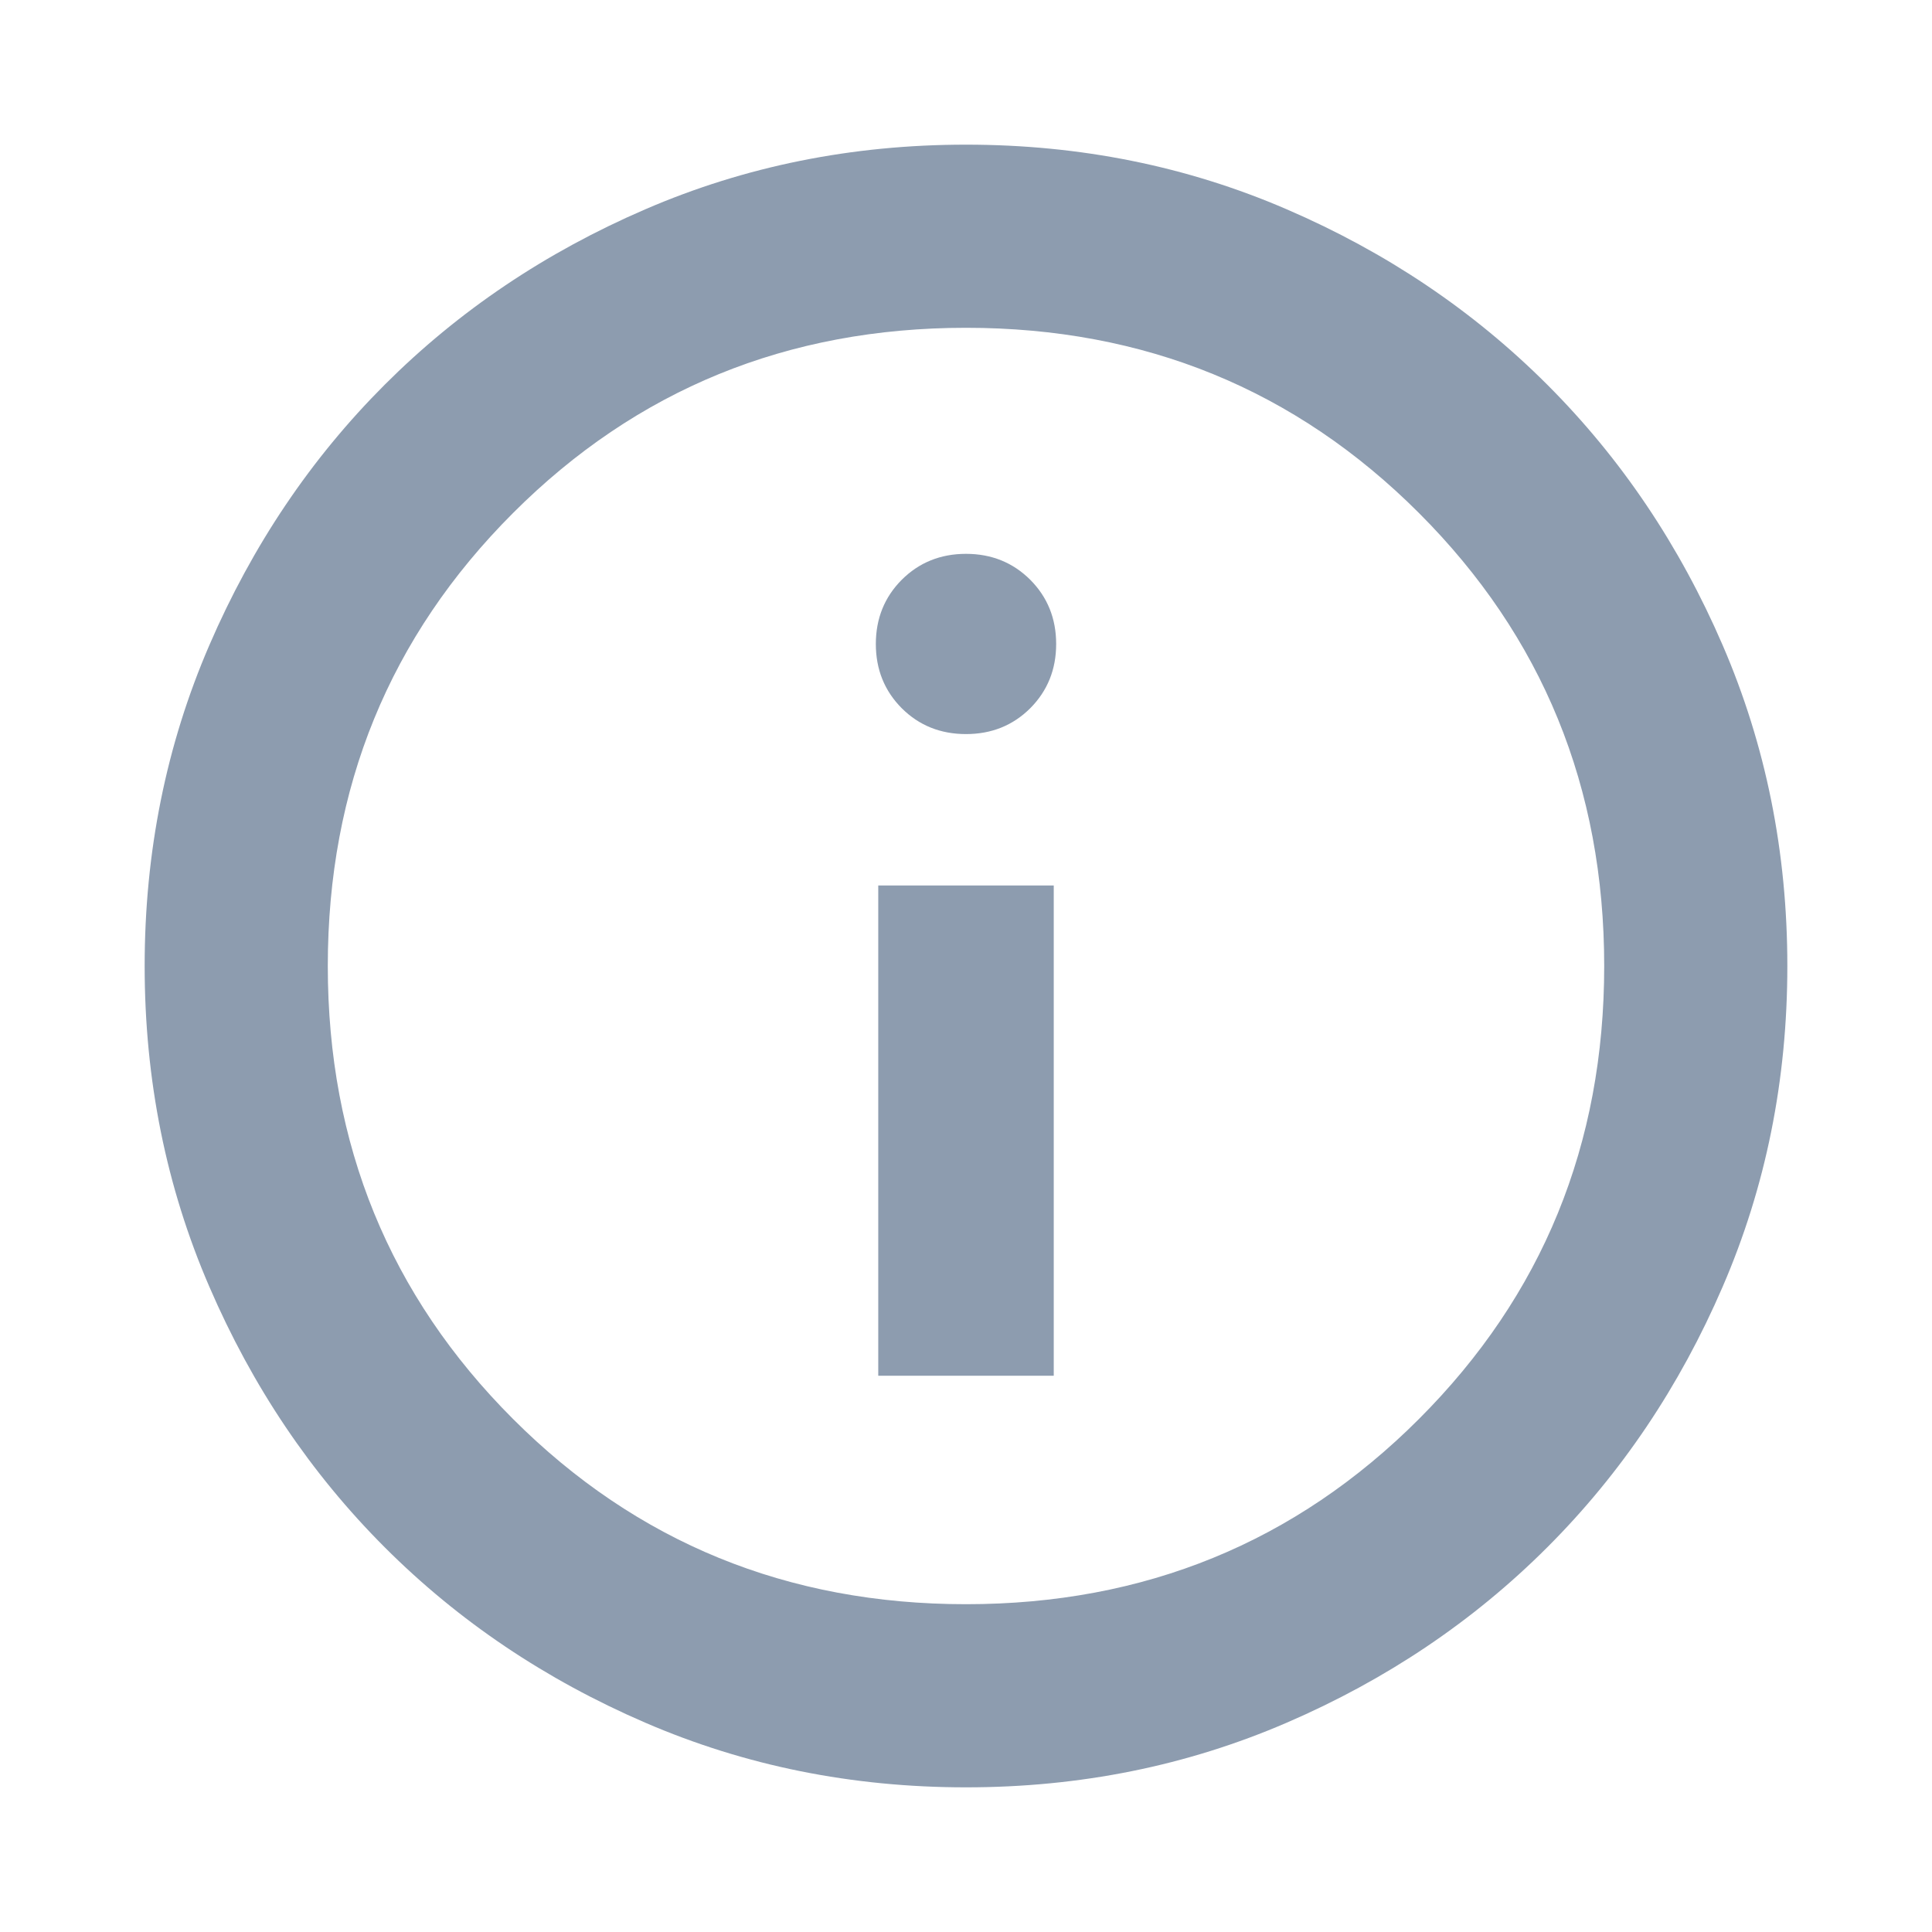 <svg width="24" height="24" viewBox="0 0 24 24" fill="none" xmlns="http://www.w3.org/2000/svg">
    <mask id="mask0_10100_15496" style="mask-type:alpha" maskUnits="userSpaceOnUse" x="0" y="0" width="24" height="24">
        <rect width="24" height="24" fill="#D9D9D9"/>
    </mask>
    <g mask="url(#mask0_10100_15496)">
        <path d="M10.91 17.09H13.09V11H10.91V17.09ZM12 9.119C12.317 9.119 12.583 9.012 12.798 8.798C13.012 8.583 13.12 8.317 13.12 8C13.12 7.683 13.012 7.417 12.798 7.202C12.583 6.988 12.317 6.88 12 6.88C11.683 6.88 11.417 6.988 11.202 7.202C10.988 7.417 10.88 7.683 10.88 8C10.88 8.317 10.988 8.583 11.202 8.798C11.417 9.012 11.683 9.119 12 9.119ZM12 22.203C10.585 22.203 9.257 21.936 8.016 21.4C6.776 20.865 5.697 20.139 4.779 19.221C3.861 18.303 3.135 17.224 2.6 15.983C2.064 14.743 1.797 13.415 1.797 12C1.797 10.585 2.064 9.257 2.6 8.016C3.135 6.776 3.861 5.697 4.779 4.779C5.697 3.861 6.776 3.135 8.016 2.6C9.257 2.064 10.585 1.797 12 1.797C13.415 1.797 14.743 2.064 15.984 2.6C17.224 3.135 18.303 3.861 19.221 4.779C20.139 5.697 20.865 6.776 21.4 8.016C21.936 9.257 22.203 10.585 22.203 12C22.203 13.415 21.936 14.743 21.4 15.983C20.865 17.224 20.139 18.303 19.221 19.221C18.303 20.139 17.224 20.865 15.984 21.4C14.743 21.936 13.415 22.203 12 22.203ZM12 19.928C14.217 19.928 16.093 19.161 17.627 17.627C19.161 16.093 19.928 14.217 19.928 12C19.928 9.783 19.161 7.907 17.627 6.373C16.093 4.839 14.217 4.072 12 4.072C9.783 4.072 7.907 4.839 6.373 6.373C4.839 7.907 4.072 9.783 4.072 12C4.072 14.217 4.839 16.093 6.373 17.627C7.907 19.161 9.783 19.928 12 19.928Z" fill="#8D9CAF"/>
    </g>
</svg>
